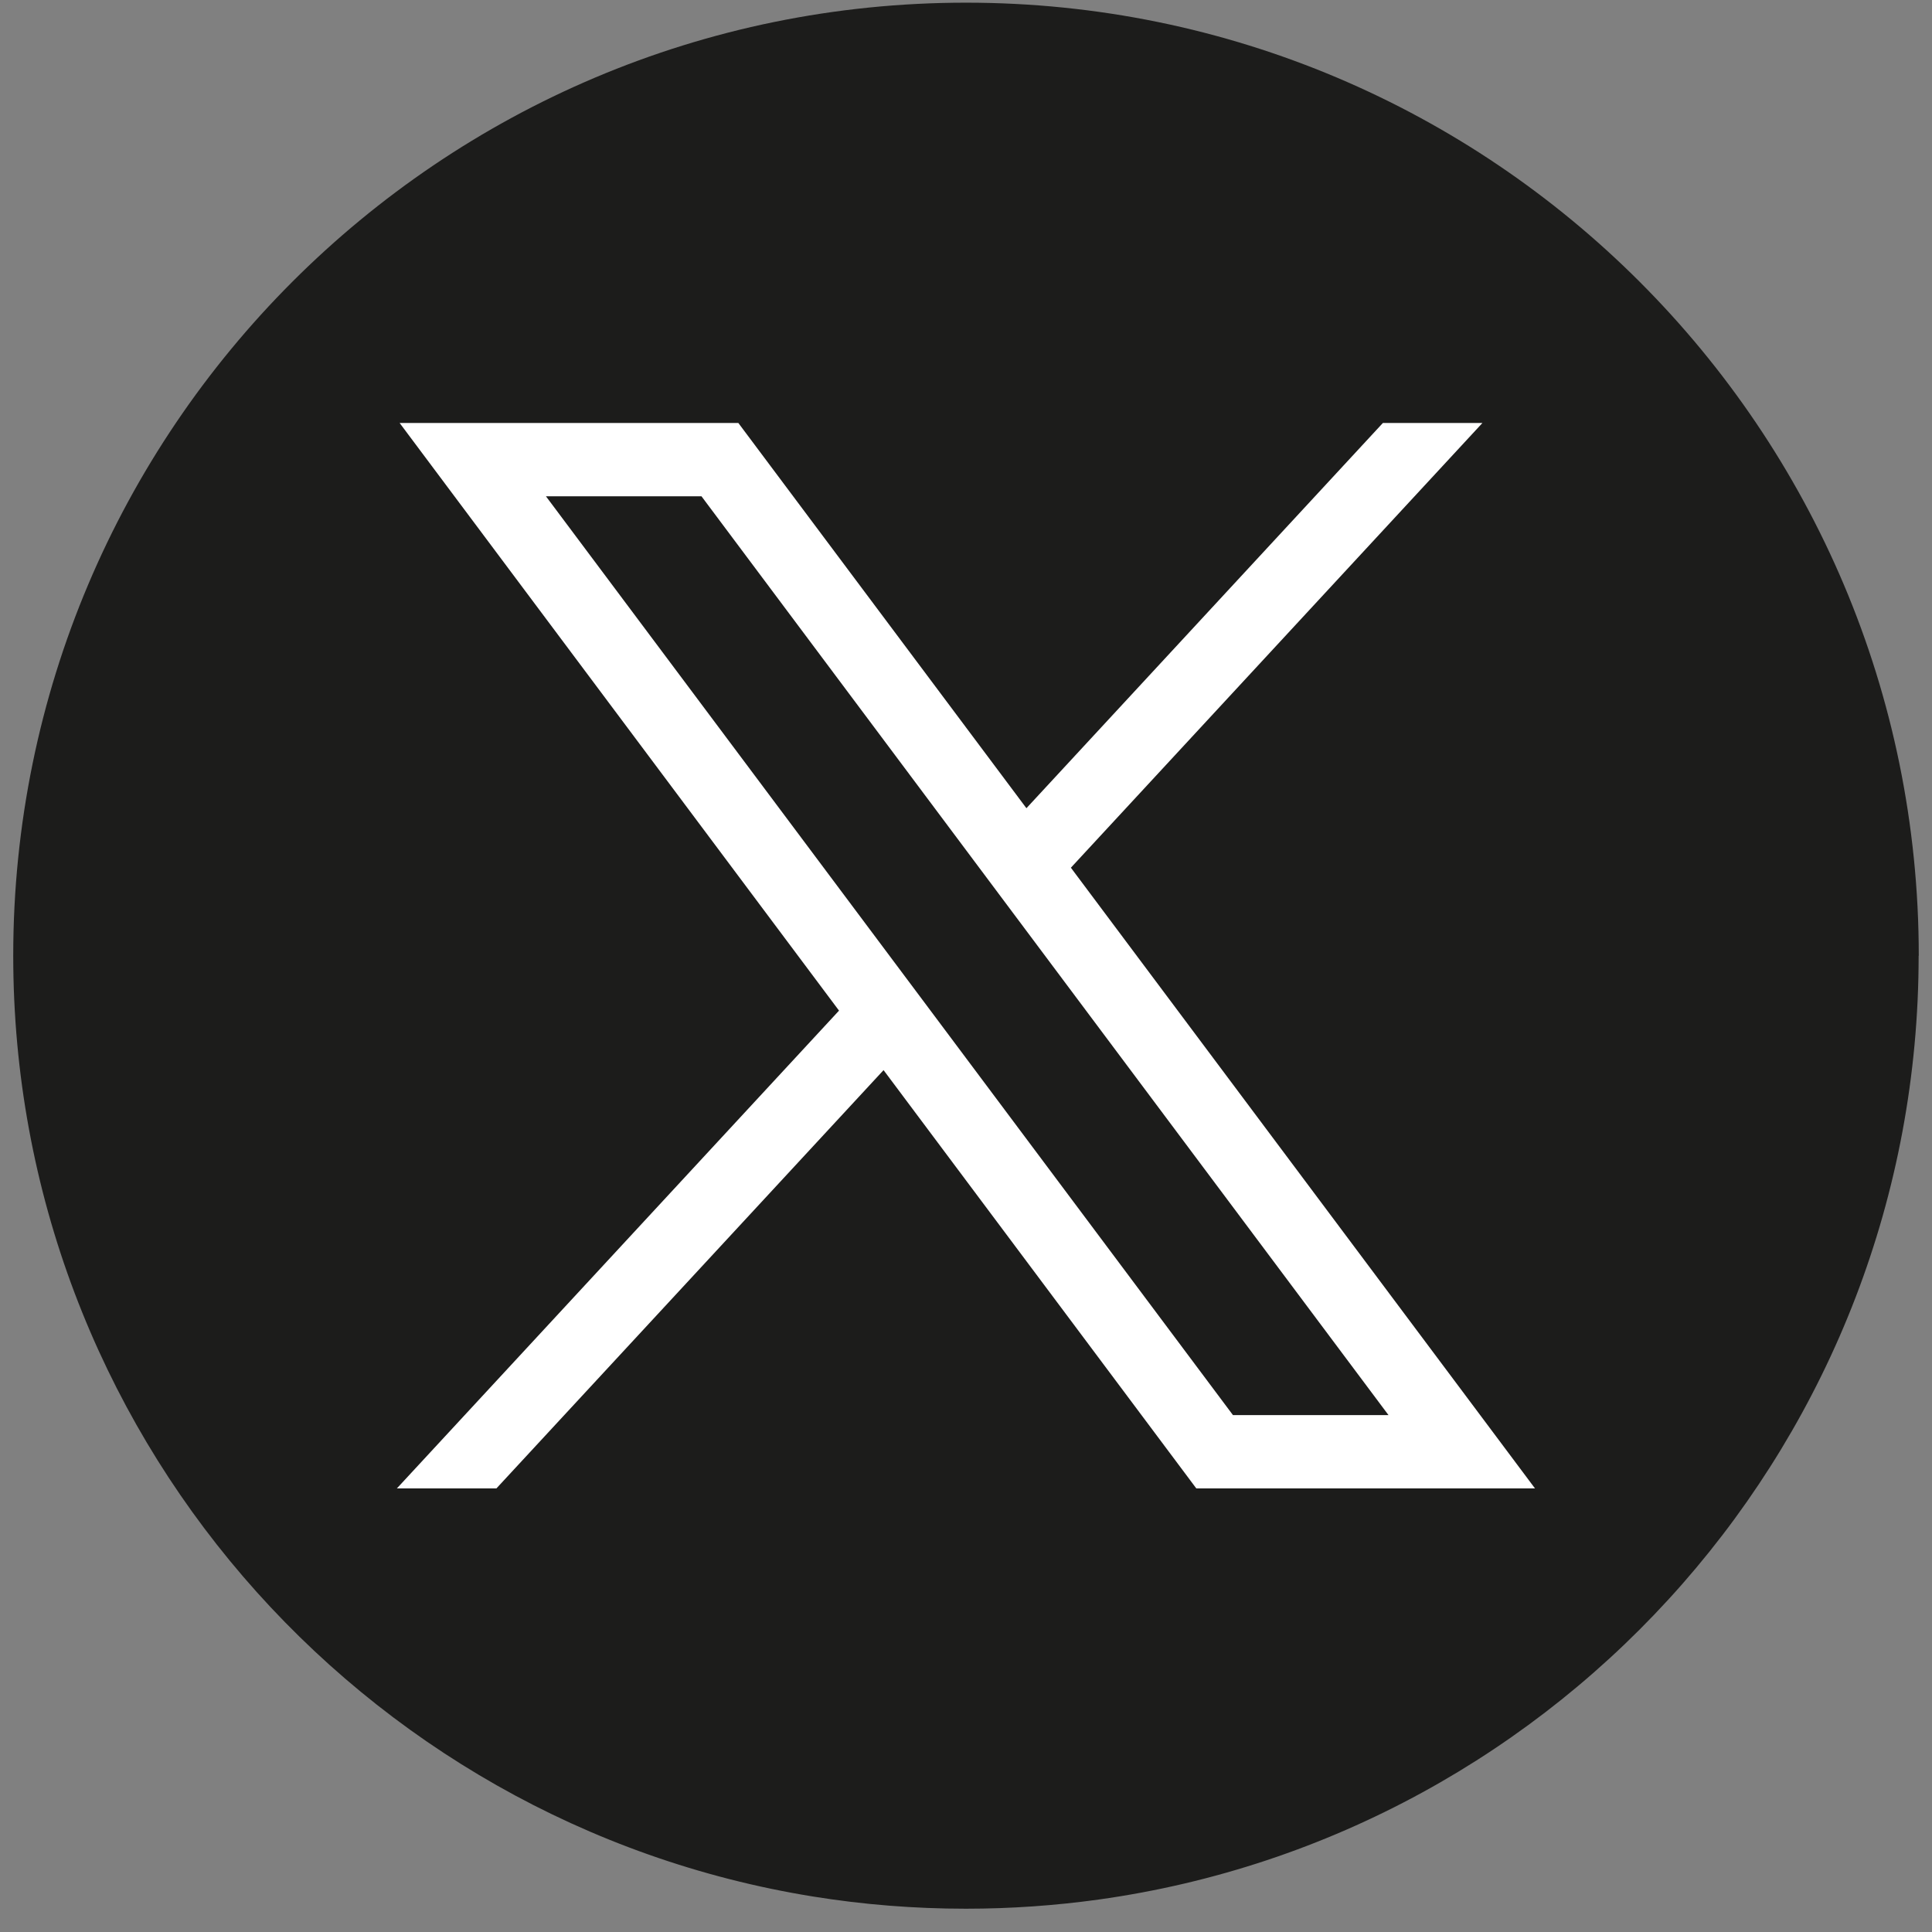 <svg width="73" height="73" viewBox="0 0 73 73" fill="none" xmlns="http://www.w3.org/2000/svg">
<rect x="0" y="0" width="73" height="73" fill="#808080" stroke="none"/>
<path d="M72.495 36.112C72.495 54.299 59.018 69.334 41.51 71.774C39.873 72.001 38.198 72.12 36.498 72.12C34.535 72.12 32.608 71.964 30.731 71.661C13.591 68.9 0.5 54.034 0.5 36.112C0.5 16.224 16.618 0.101 36.5 0.101C56.382 0.101 72.5 16.224 72.5 36.112H72.495Z" fill="#1C1C1B"/>
<path d="M15.1 15.982L31.702 38.186L14.996 56.239H18.757L33.385 40.434L45.202 56.239H57.999L40.463 32.786L56.013 15.982H52.252L38.783 30.538L27.898 15.982H15.102H15.1ZM20.629 18.753H26.506L52.464 53.469H46.587L20.629 18.753Z" fill="white"/>
</svg>
